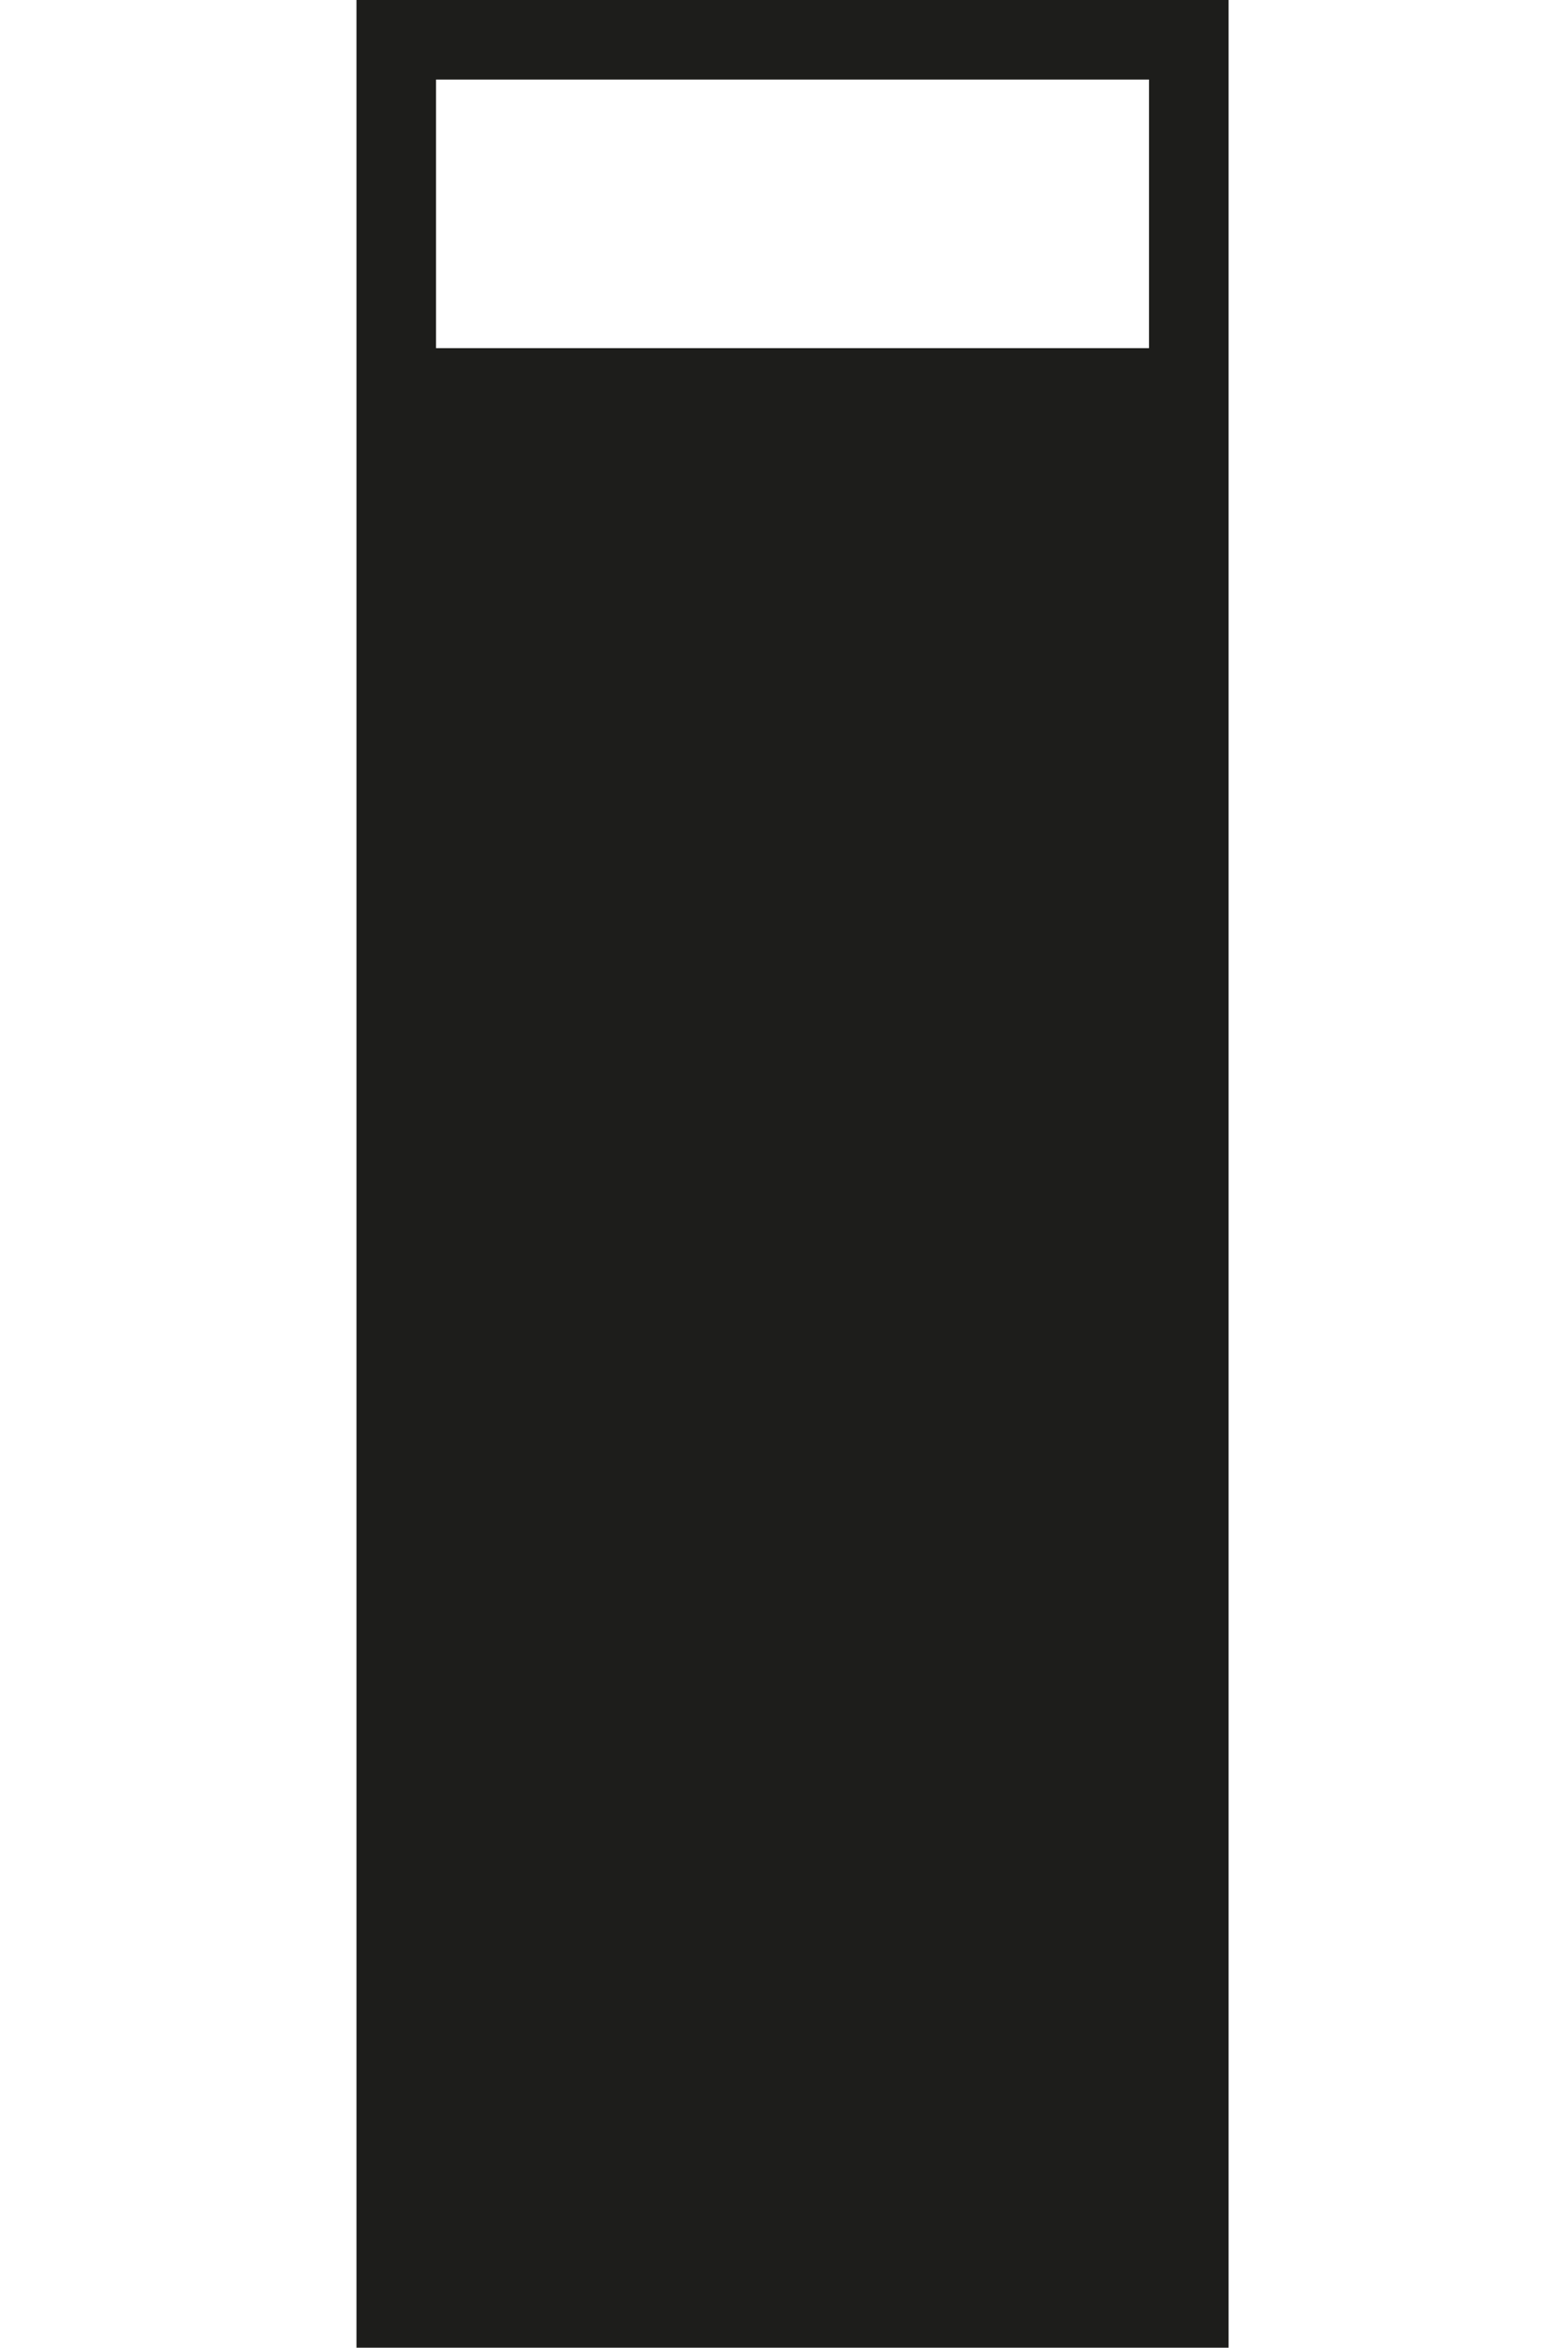 <svg id="Layer_1" data-name="Layer 1" xmlns="http://www.w3.org/2000/svg" viewBox="0 0 223.58 334.61"><defs><style>.cls-1{fill:#1d1d1b;}</style></defs><title>Pattern_Kilincspictogram</title><path class="cls-1" d="M50.83,0V334.61H175.18V0ZM62.17,49.62V11.34H163.84V49.62Z"/></svg>